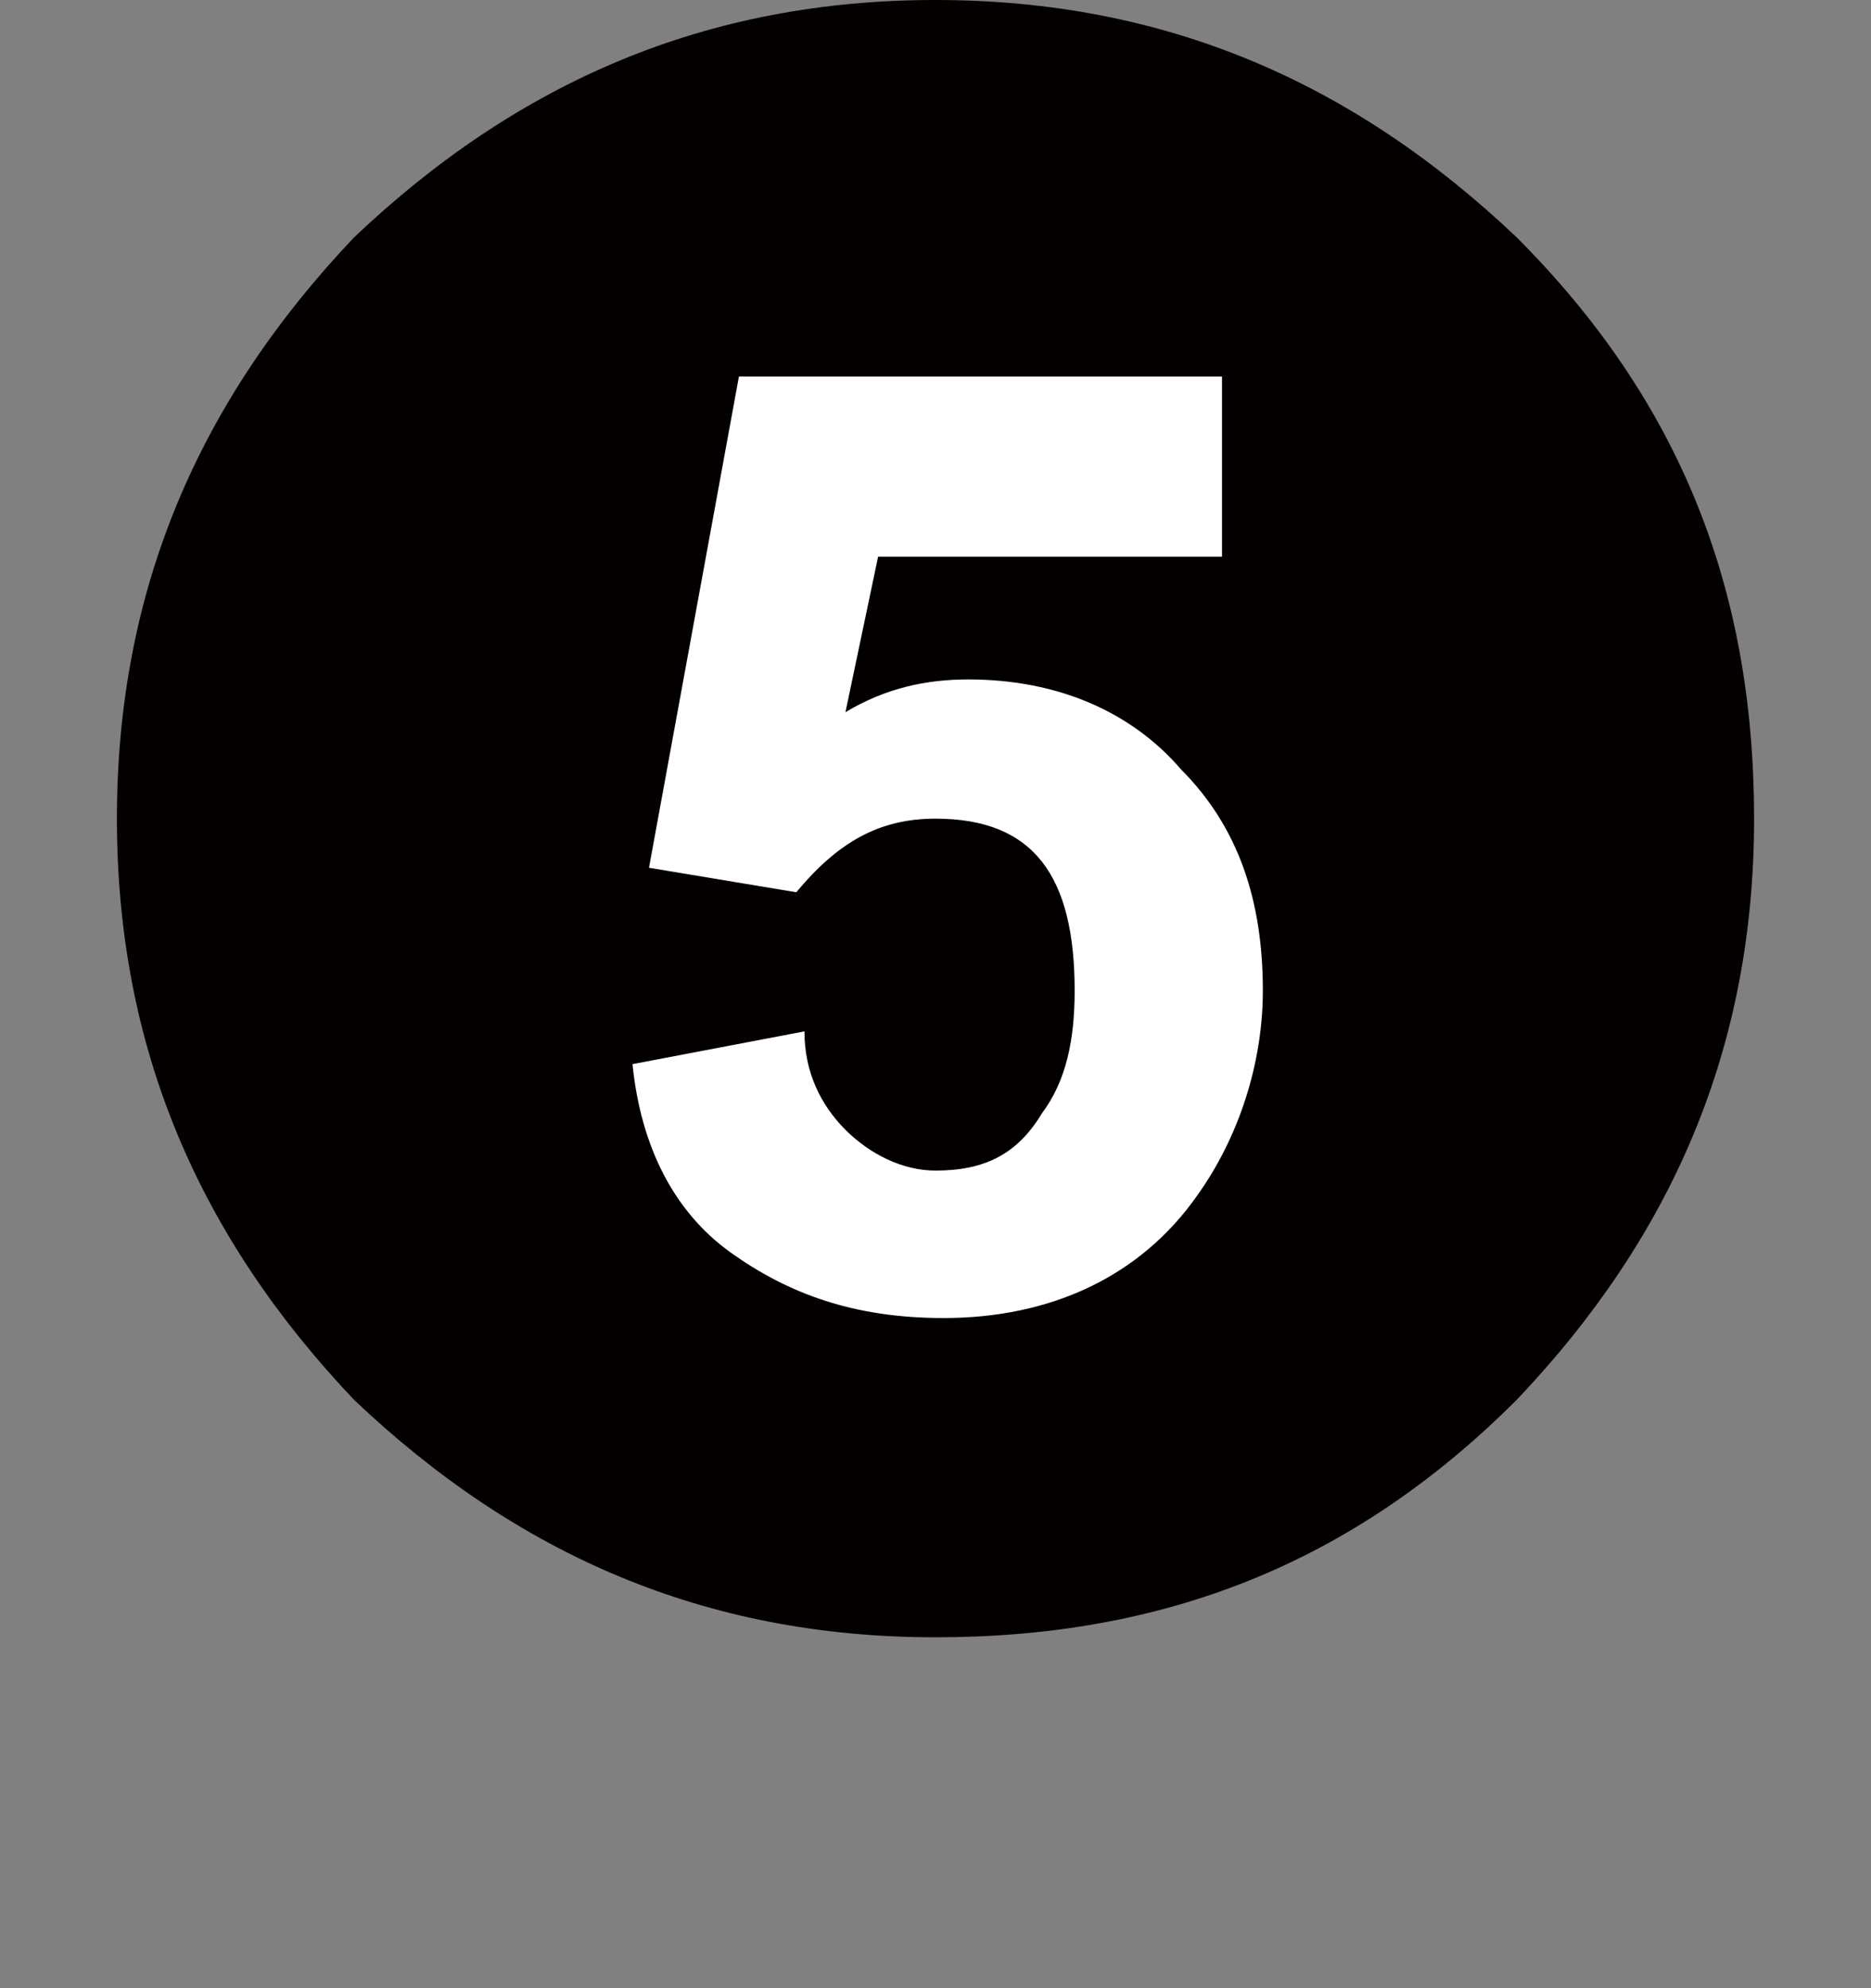 <?xml version="1.0" encoding="utf-8"?>
<!-- Generator: Adobe Illustrator 16.0.0, SVG Export Plug-In . SVG Version: 6.00 Build 0)  -->
<!DOCTYPE svg PUBLIC "-//W3C//DTD SVG 1.1//EN" "http://www.w3.org/Graphics/SVG/1.1/DTD/svg11.dtd">
<svg version="1.1" id="レイヤー_1" xmlns="http://www.w3.org/2000/svg" xmlns:xlink="http://www.w3.org/1999/xlink" x="0px"
	 y="0px" width="22.677px" height="24.094px" viewBox="-1.338 0.079 22.677 24.094"
	 enable-background="new -1.338 0.079 22.677 24.094" xml:space="preserve">
<rect x="-1.338" y="0.079" width="22.677" height="24.094" fill="#808080" stroke="none"/>
<g>
	<g>
		<path fill="#FFFFFF" d="M19.227,9.802c0,5.06-4.066,9.127-9.127,9.127c-5.06,0-9.128-4.067-9.128-9.127
			c0-5.06,4.069-9.128,9.128-9.128S19.227,4.742,19.227,9.802z"/>
	</g>
	<g>
		<path fill="#040000" d="M17.044,2.955C19.028,4.94,19.922,7.222,19.922,10s-0.992,5.06-2.878,7.044
			c-1.984,1.983-4.267,2.877-7.044,2.877c-2.778,0-5.06-0.992-7.046-2.877C1.071,15.06,0.079,12.779,0.079,10
			c0-2.777,0.992-5.06,2.875-7.045C4.94,1.071,7.222,0.079,10,0.079C12.778,0.079,15.06,1.071,17.044,2.955z M13.968,12.083
			c0-1.092-0.297-1.983-0.991-2.679c-0.596-0.694-1.488-1.091-2.58-1.091c-0.496,0-0.992,0.099-1.488,0.397l0.396-1.885h4.168V4.642
			H7.618l-1.09,5.953l1.785,0.297C8.809,10.297,9.305,10,10,10c1.19,0,1.687,0.694,1.687,2.083c0,0.596-0.101,1.093-0.397,1.489
			c-0.298,0.495-0.695,0.693-1.29,0.693c-0.398,0-0.794-0.198-1.092-0.495c-0.297-0.299-0.496-0.695-0.496-1.192l-2.084,0.397
			c0.1,0.991,0.497,1.787,1.191,2.284c0.695,0.496,1.488,0.793,2.579,0.793c1.29,0,2.382-0.496,3.076-1.487
			C13.671,13.869,13.968,12.976,13.968,12.083z"/>
	</g>
</g>
</svg>
